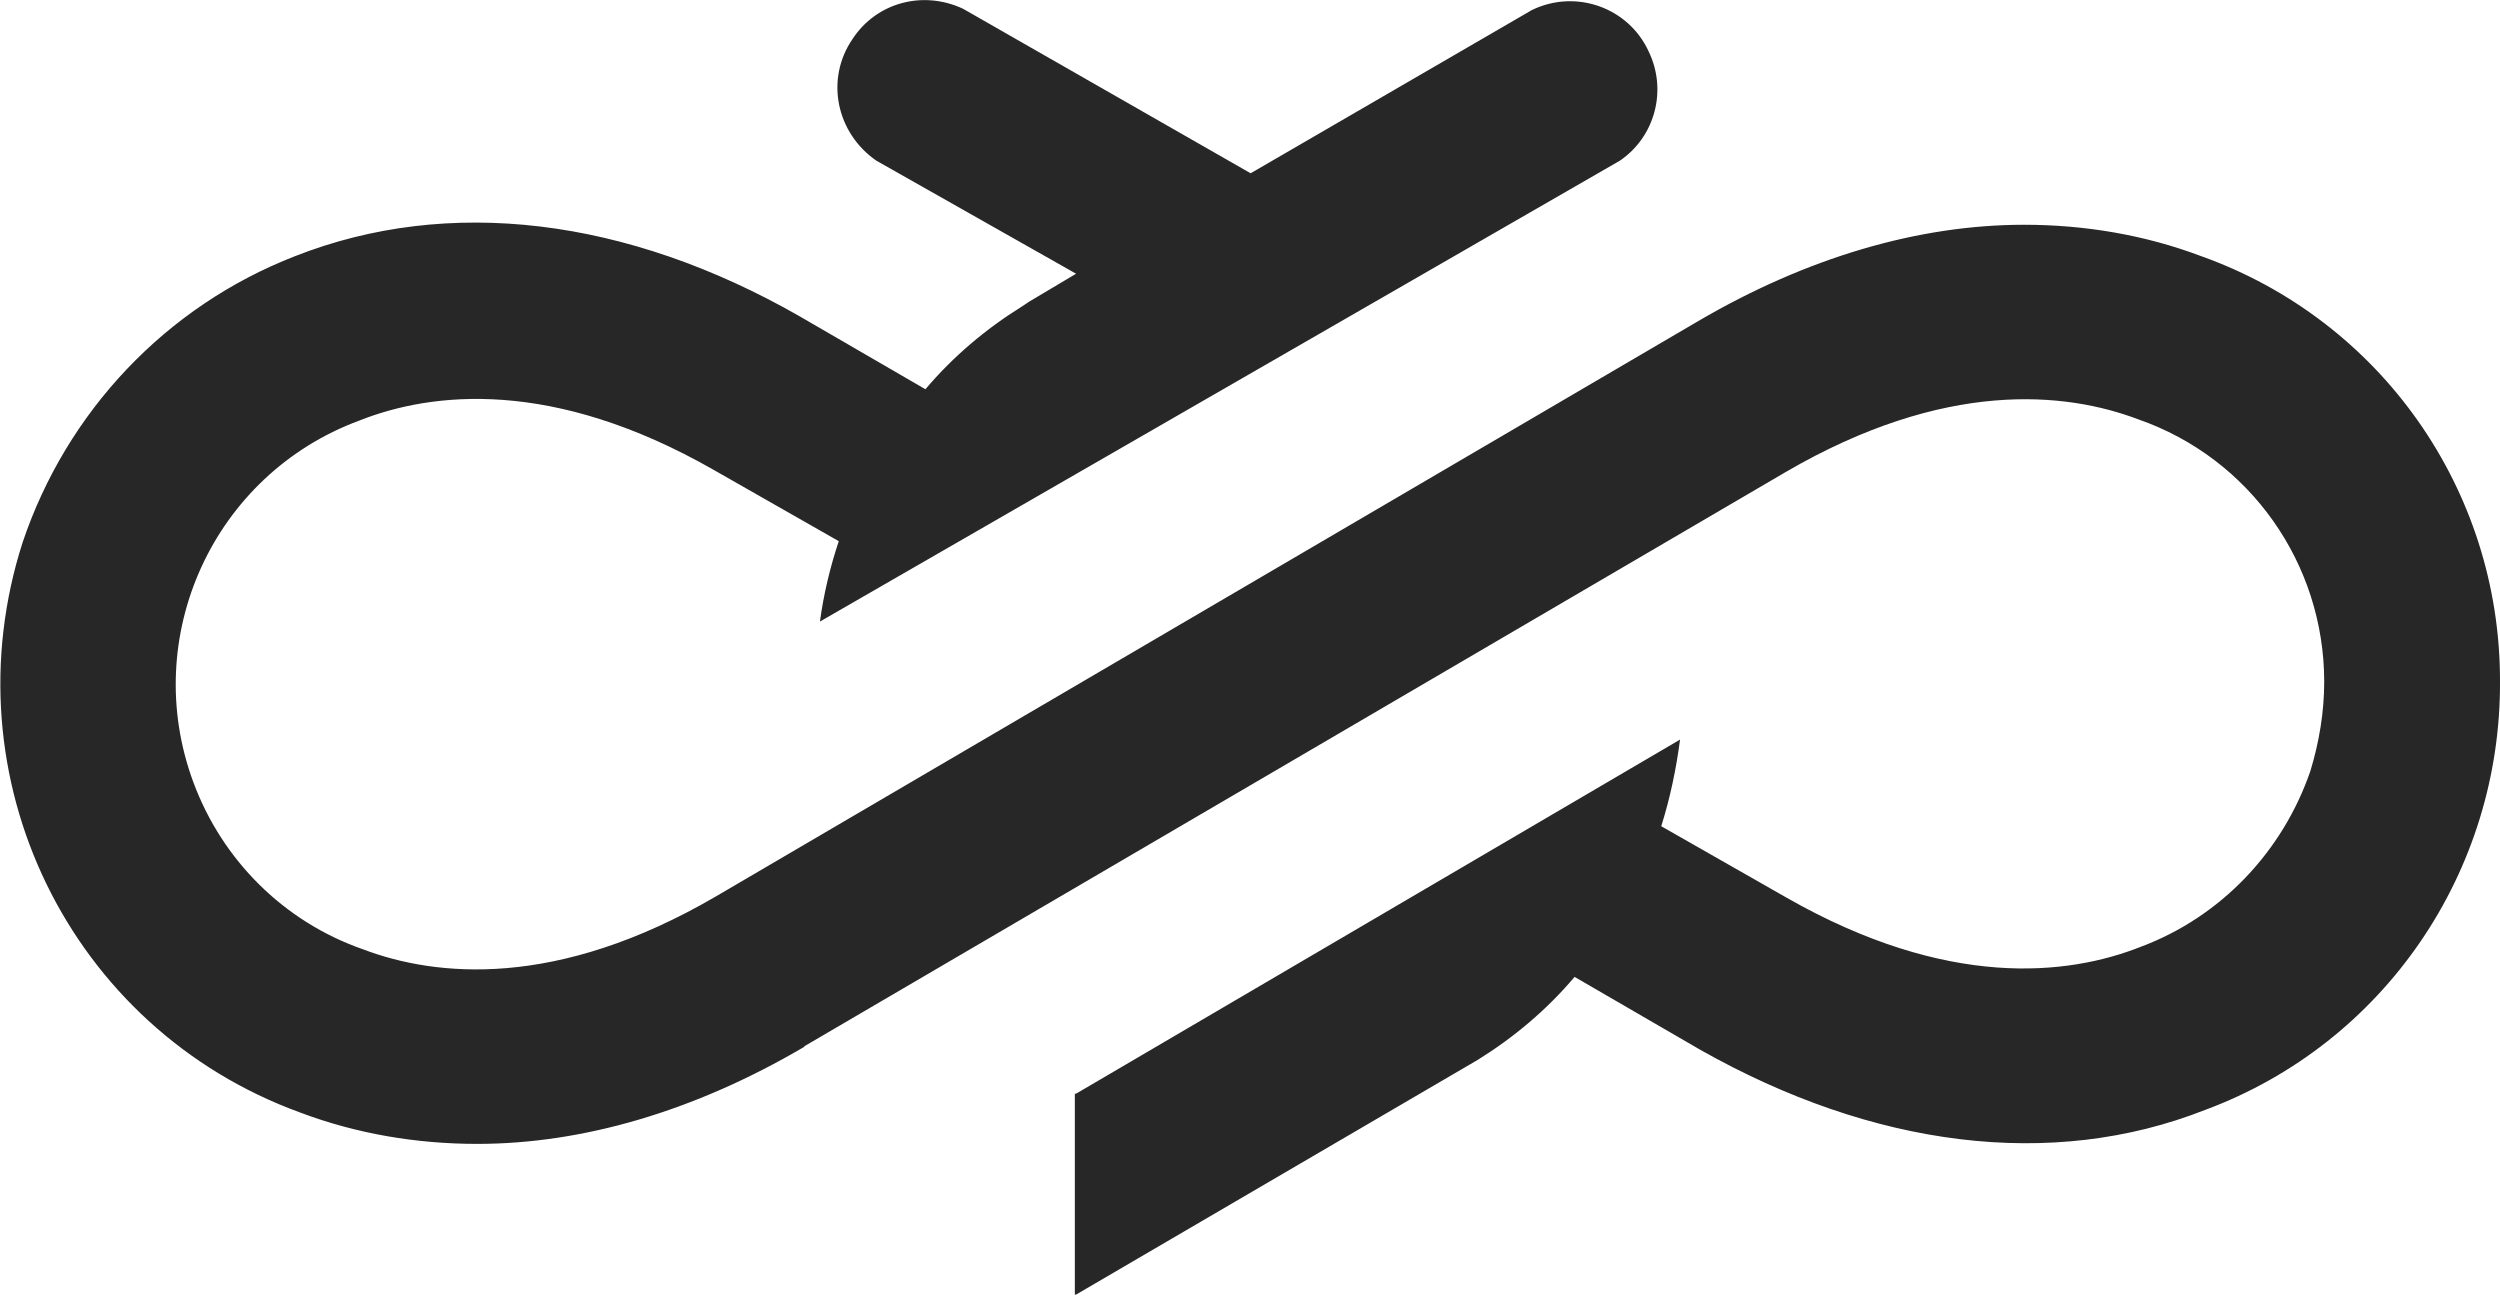 <?xml version="1.0" encoding="utf-8"?>
<!-- Generator: Adobe Illustrator 25.3.1, SVG Export Plug-In . SVG Version: 6.00 Build 0)  -->
<svg version="1.1" id="Layer_1" xmlns="http://www.w3.org/2000/svg" xmlns:xlink="http://www.w3.org/1999/xlink" x="0px" y="0px"
	 viewBox="0 0 199.1 103.3" style="enable-background:new 0 0 199.1 103.3;" xml:space="preserve">
<style type="text/css">
	.st0{fill:#272727;}
</style>
<path class="st0" d="M199.1,54.2c0.1,15.2-9.2,28.9-23.5,34.2c-12.2,4.8-26.4,3-40.2-4.8l-10-5.8c-2.2,2.6-4.8,4.8-7.7,6.6l-32,18.7
	h-0.1V87.1h0.1l48.1-28.2c-0.3,2.3-0.8,4.7-1.5,6.9l10,5.7c12.8,7.3,22.4,6.2,28.2,3.9c6.4-2.4,11.3-7.6,13.5-14
	c0.7-2.3,1.1-4.7,1.1-7.1c0-9.4-5.9-17.8-14.8-20.9c-5.8-2.2-15.4-3.2-28.1,4.2L64.1,83.3L64,83.4c-8.7,5.1-17.6,7.7-26,7.7
	c-4.8,0-9.6-0.8-14.1-2.5C5.5,81.9-4.2,61.9,1.8,43.2c3.5-10.4,11.4-18.8,21.7-22.8c12.2-4.8,26.4-3.1,40.2,4.8l10,5.8
	c2.2-2.6,4.8-4.8,7.7-6.6L82,24l3.7-2.2l-15.9-9c-3.2-2.2-4.1-6.5-1.9-9.7c1.9-2.9,5.6-3.9,8.8-2.4l22.9,13.1l22.4-13
	c3.5-1.7,7.7-0.2,9.3,3.3c1.5,3.1,0.5,6.8-2.3,8.7L65.3,49.5c0.3-2.2,0.8-4.3,1.5-6.4l-10-5.7c-12.8-7.3-22.4-6.2-28.2-3.9
	C17,37.8,11.1,50.7,15.4,62.3c2.3,6.2,7.2,11.1,13.5,13.3c5.8,2.2,15.4,3.2,28.1-4.2l78.2-45.8c8.7-5.1,17.6-7.7,26-7.7
	c4.8,0,9.6,0.8,14.1,2.5C189.6,25.5,199.1,39,199.1,54.2"/>
</svg>
